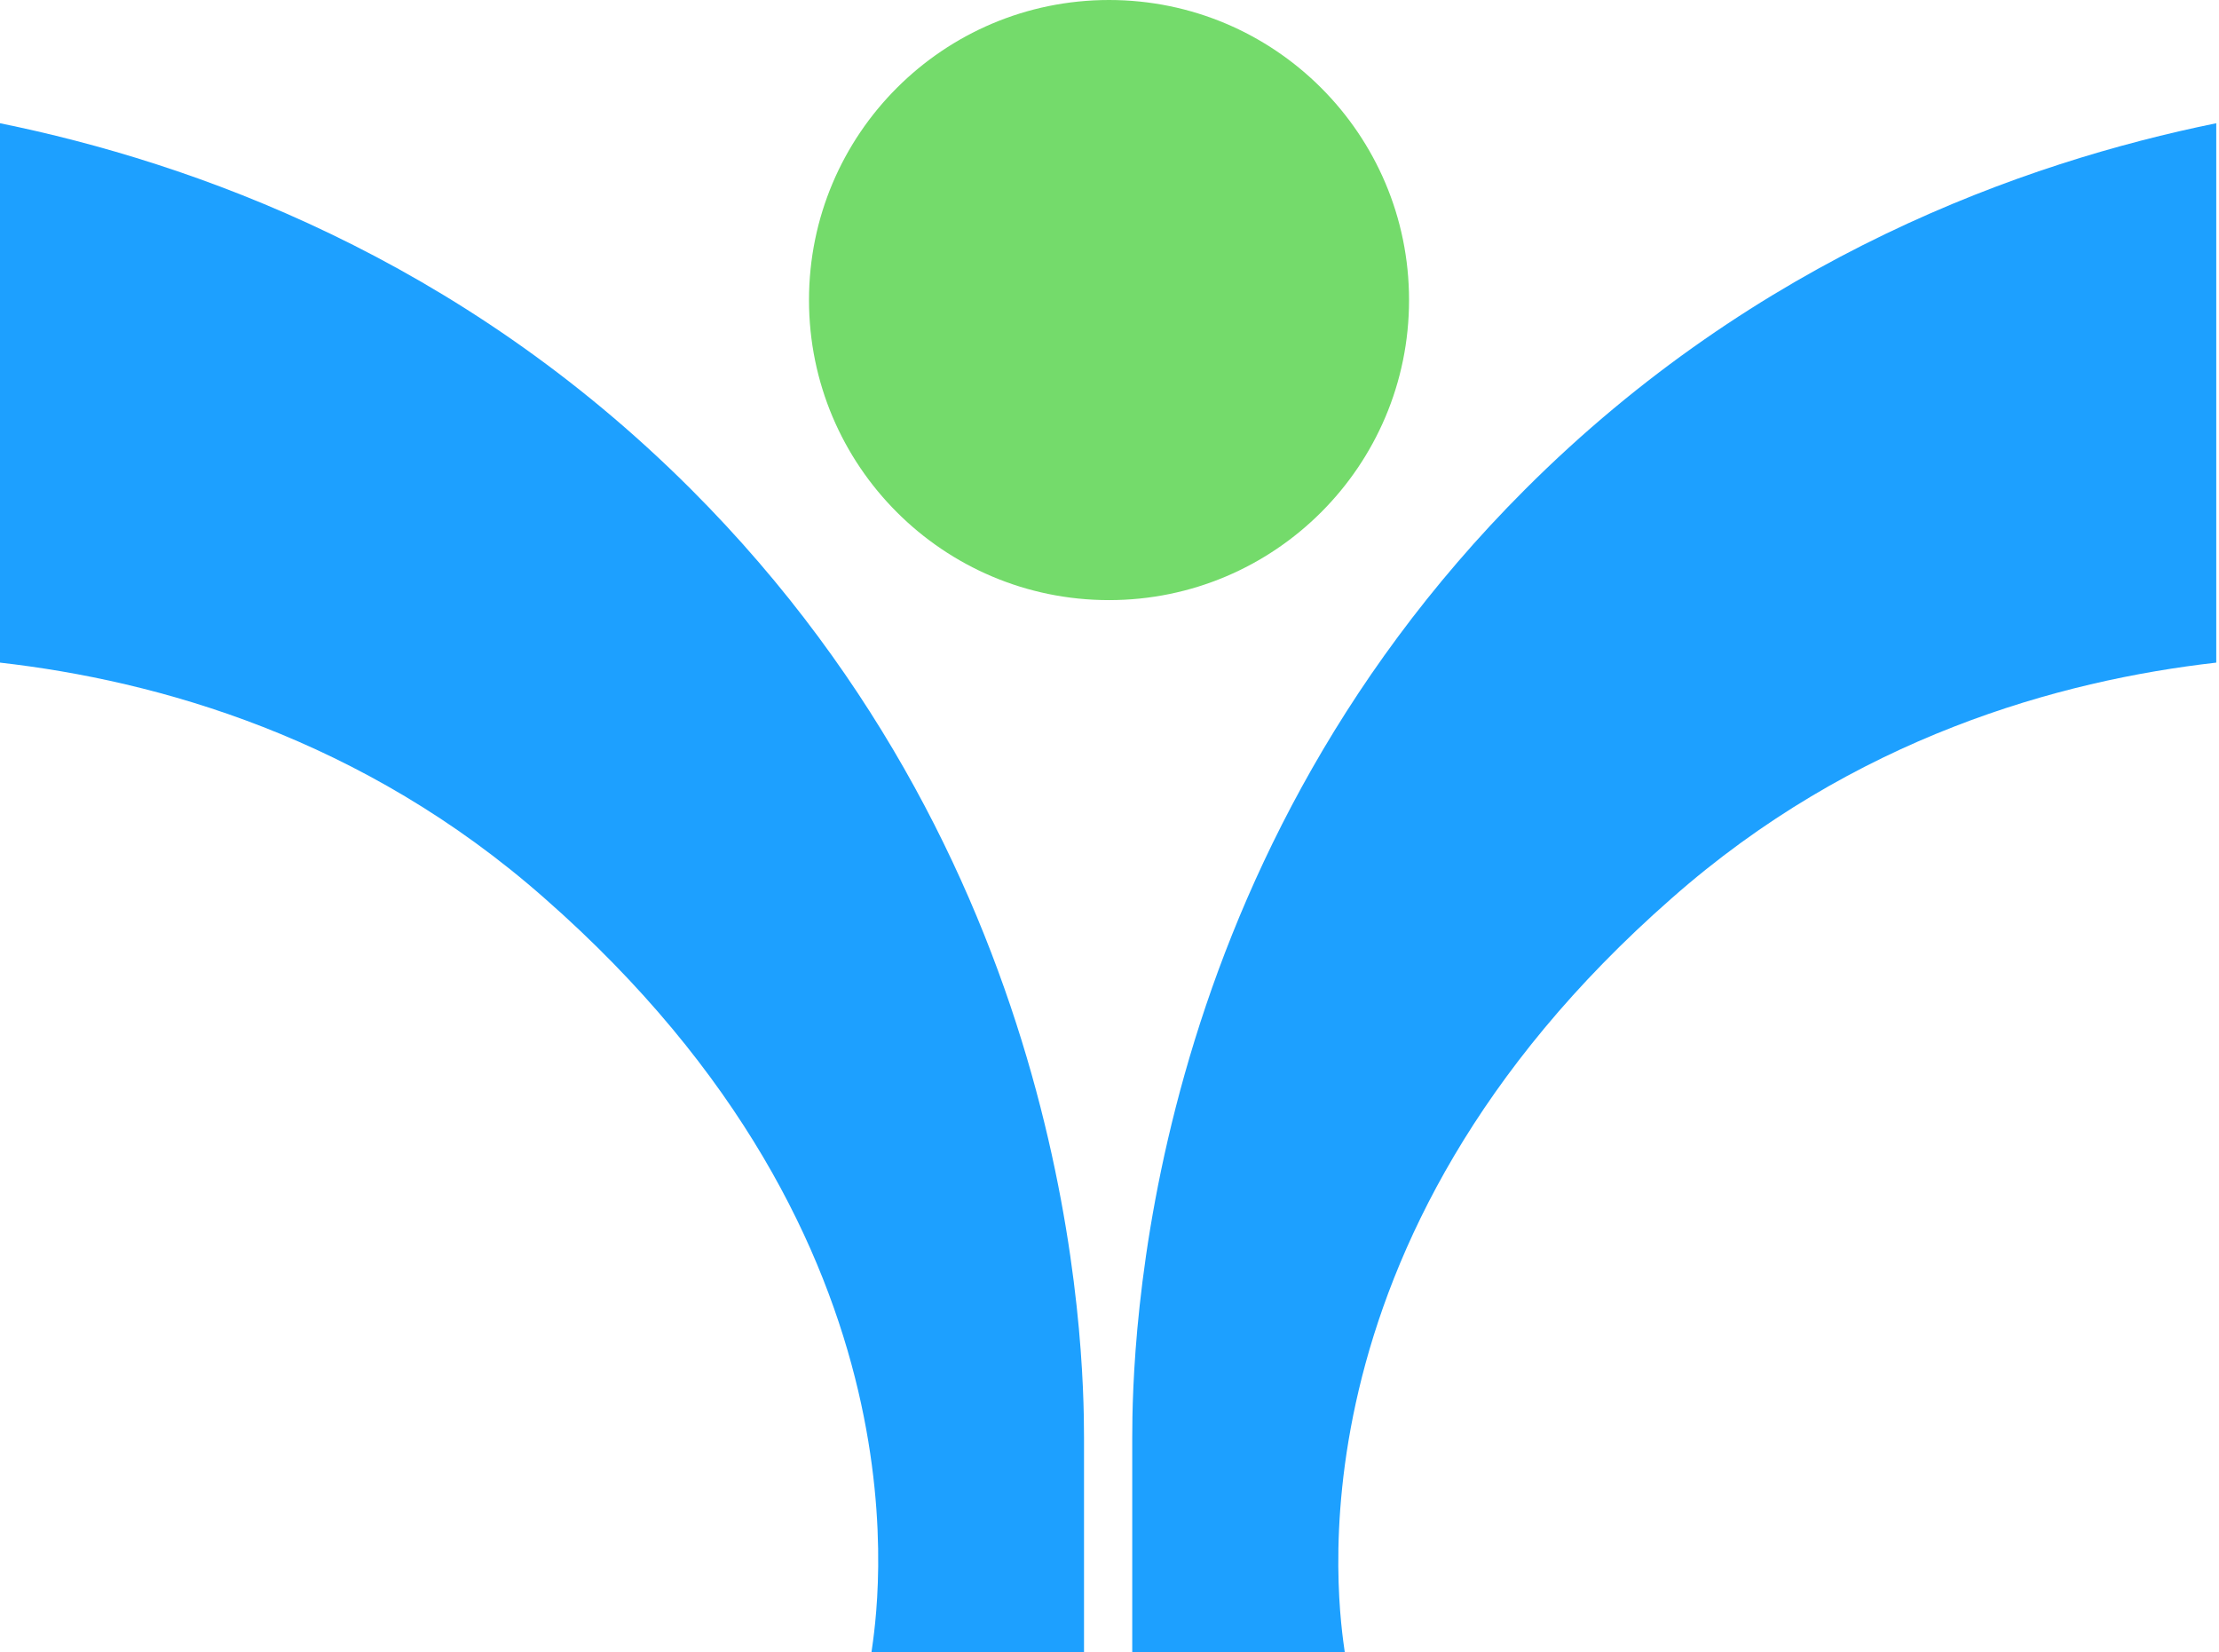 <svg width="270" height="201" viewBox="0 0 270 201" fill="none" xmlns="http://www.w3.org/2000/svg">
<path d="M131.899 174.924V201H106.041C106.693 196.219 114.298 151.456 66.276 109.3C44.111 89.743 19.122 82.79 -1.52588e-05 80.617V14.993C23.468 19.774 55.845 31.291 84.094 59.539C130.813 106.258 131.899 164.059 131.899 174.924Z" fill="#1DA0FF"/>
<path d="M269.666 14.993V80.617C250.544 82.79 225.555 89.743 203.39 109.3C155.585 151.239 162.973 196.219 163.625 201H137.767V174.924C137.767 164.059 138.853 106.258 185.572 59.539C213.821 31.291 246.198 19.774 269.666 14.993Z" fill="#1DA0FF"/>
<path d="M134.942 73.012C155.103 73.012 171.448 56.668 171.448 36.506C171.448 16.344 155.103 0 134.942 0C114.78 0 98.436 16.344 98.436 36.506C98.436 56.668 114.78 73.012 134.942 73.012Z" fill="#74DB6B"/>
</svg>
